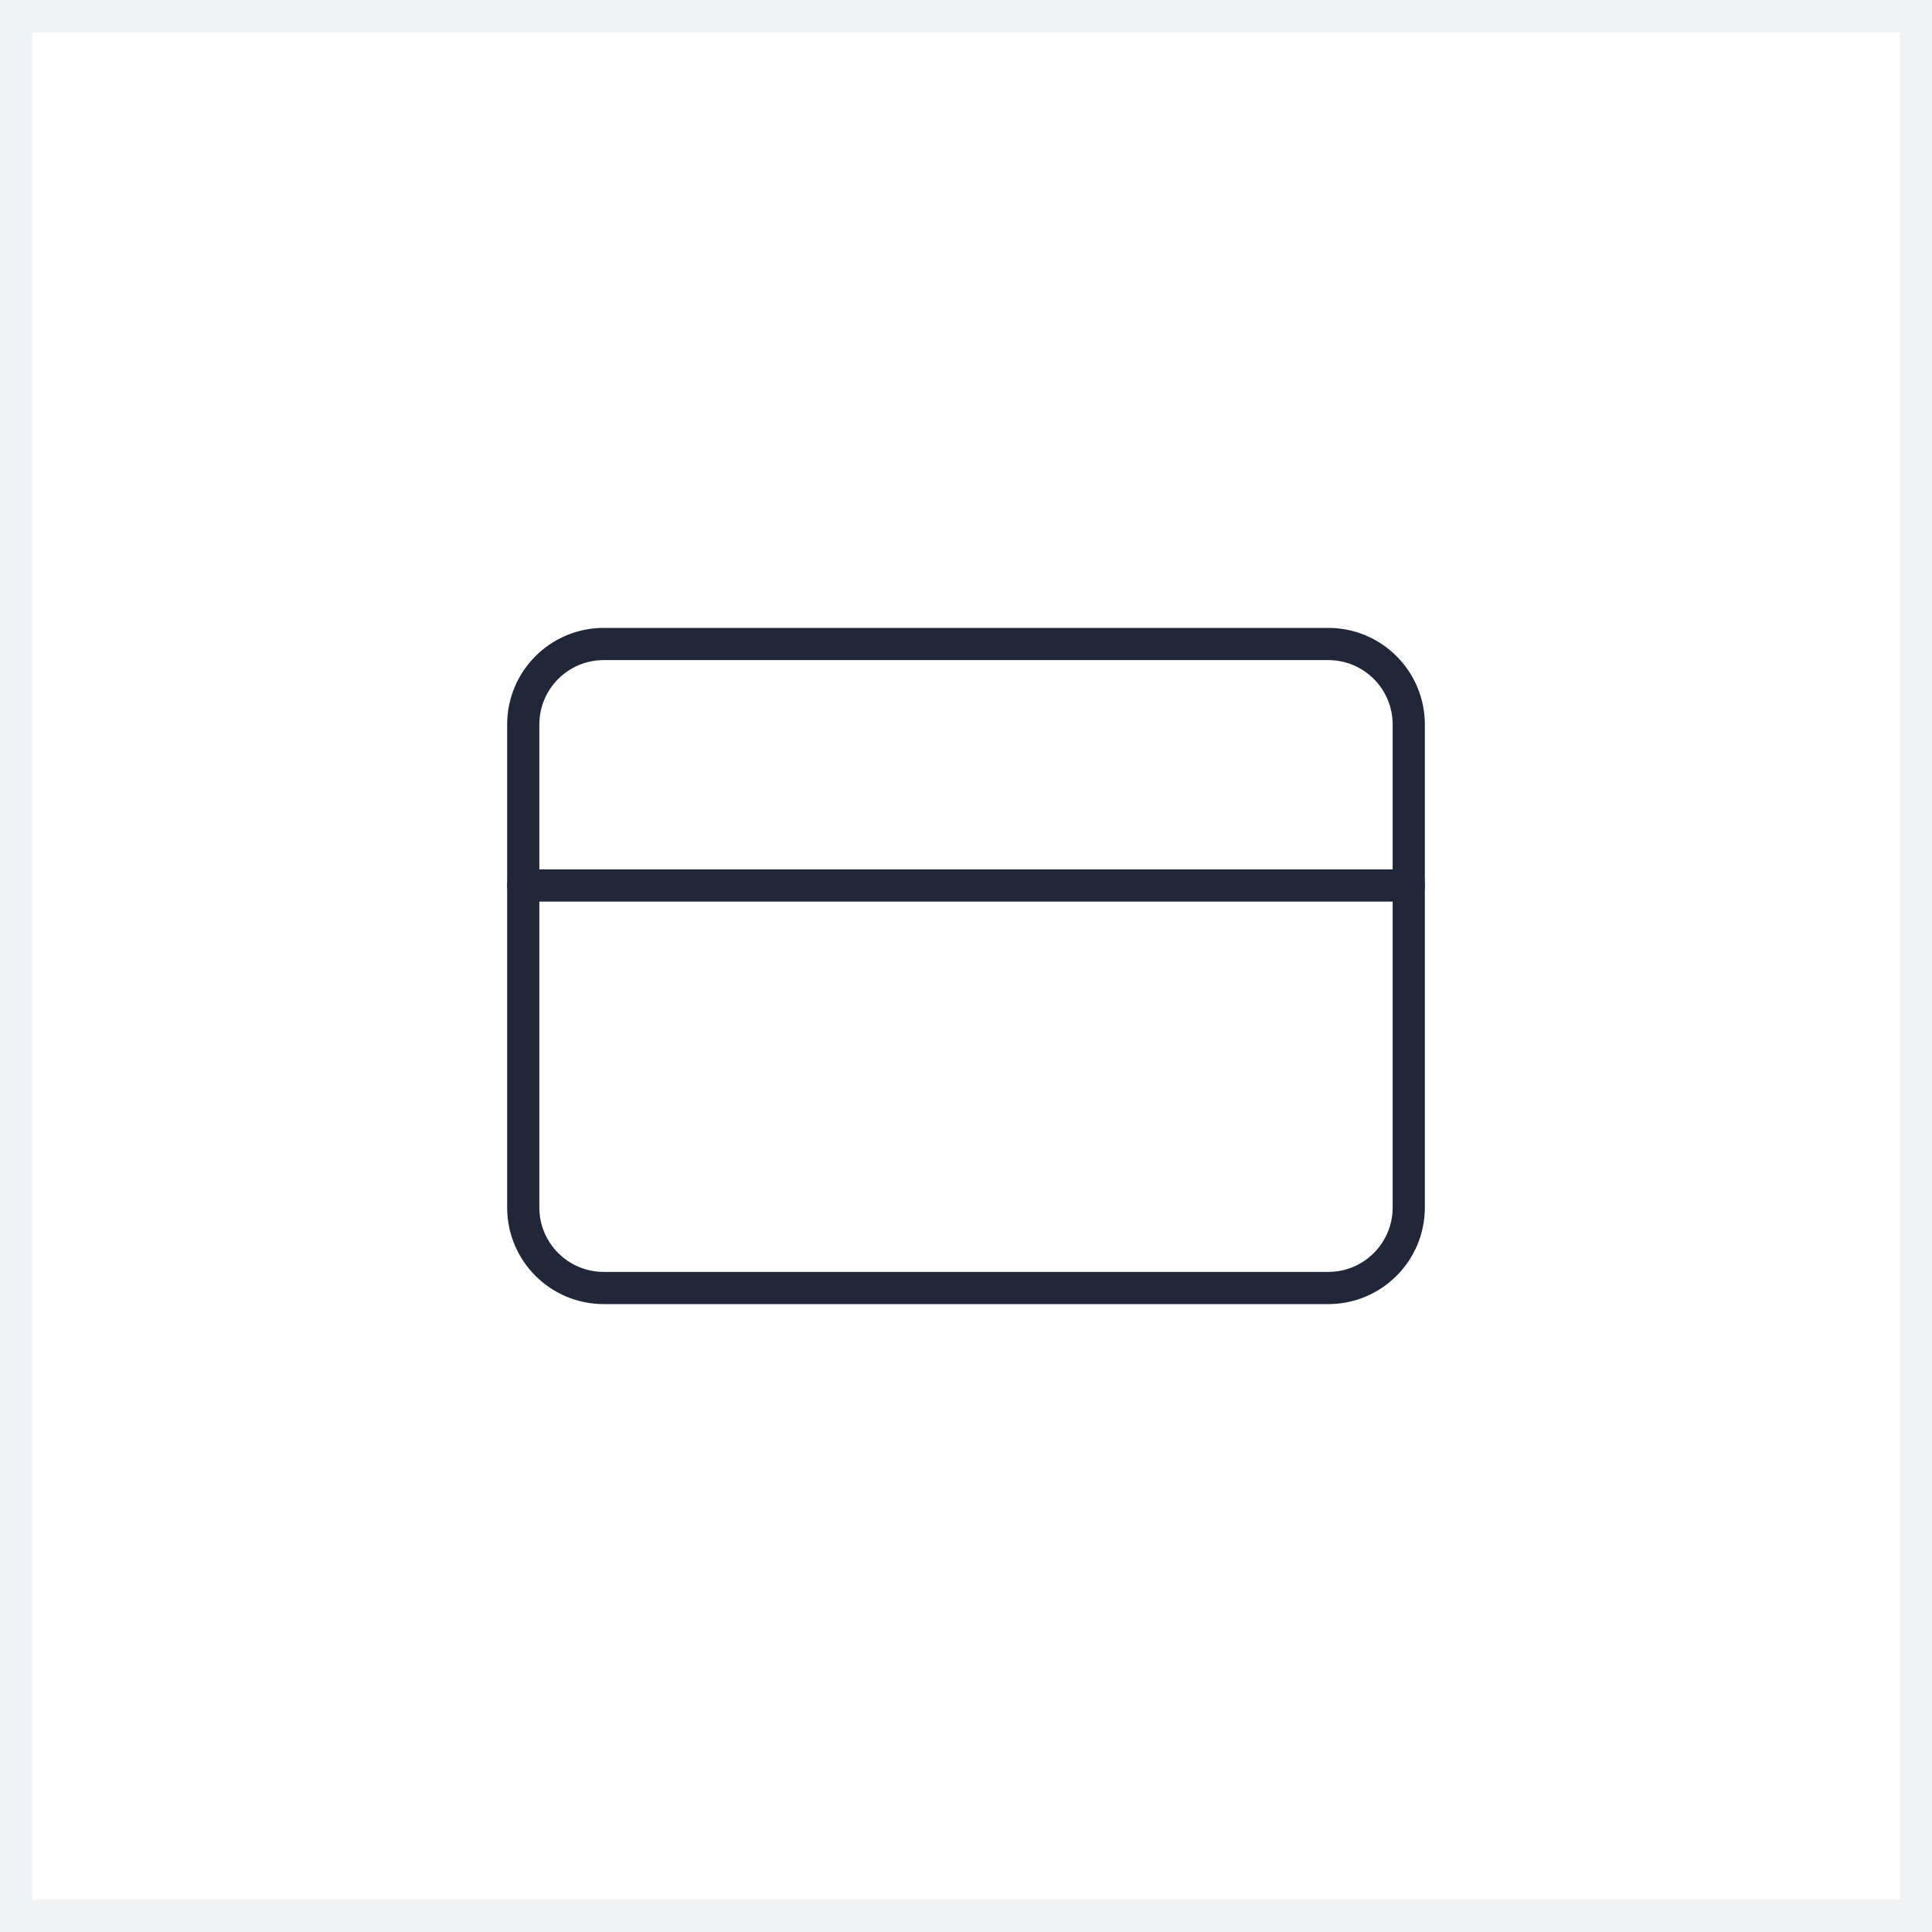 <?xml version="1.0" encoding="UTF-8"?> <svg xmlns="http://www.w3.org/2000/svg" width="60" height="60" viewBox="0 0 60 60" fill="none"> <rect x="0.5" y="0.5" width="59" height="59" stroke="#212738" stroke-opacity="0.06"></rect> <path d="M41.25 20H18.75C17.369 20 16.25 21.119 16.25 22.5V37.5C16.25 38.881 17.369 40 18.75 40H41.25C42.631 40 43.75 38.881 43.75 37.5V22.5C43.75 21.119 42.631 20 41.25 20Z" stroke="#212738" stroke-linecap="round" stroke-linejoin="round"></path> <path d="M16.25 27.5H43.75" stroke="#212738" stroke-linecap="round" stroke-linejoin="round"></path> </svg> 